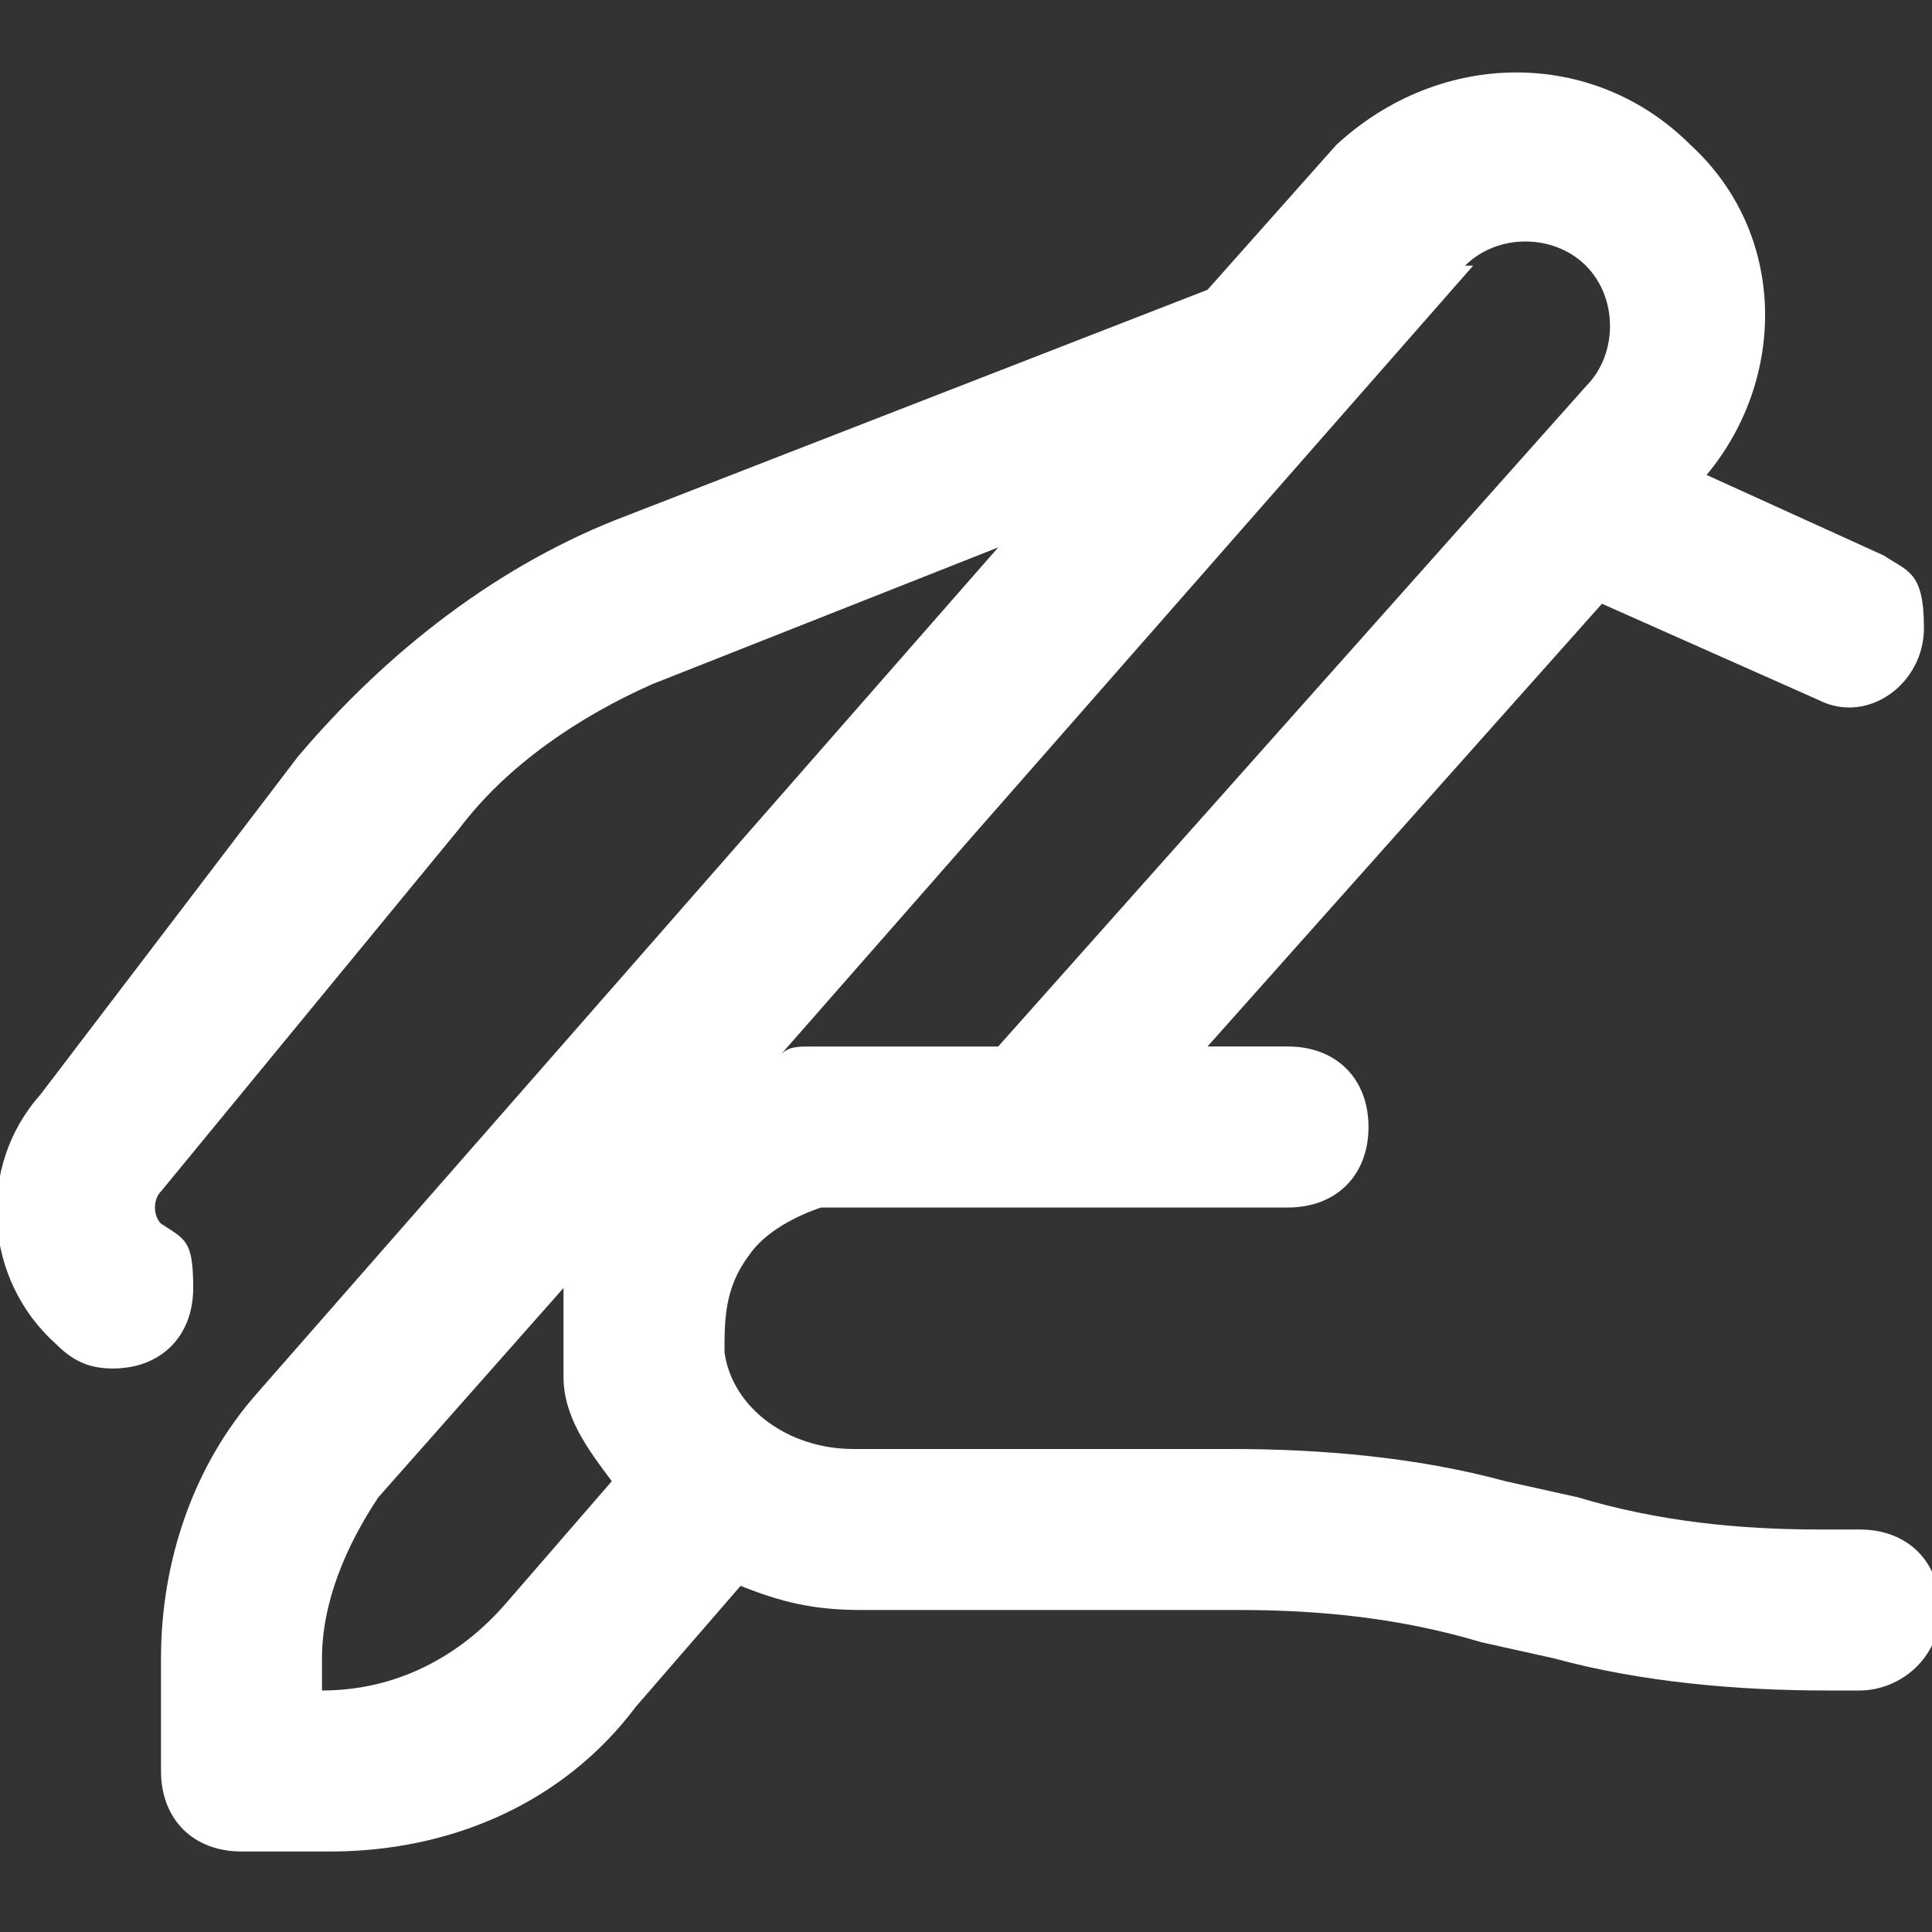 <?xml version="1.0" encoding="UTF-8"?>
<svg id="Layer_1" xmlns="http://www.w3.org/2000/svg" version="1.1" viewBox="0 0 24 24">
  <rect x="0" y="0" width="24" height="24" fill="#333333" stroke="none"/>
  <!-- Generator: Adobe Illustrator 29.6.1, SVG Export Plug-In . SVG Version: 2.1.1 Build 9)  -->
  <defs>
    <style>
      .st0 {
        fill: #fff;
      }
    </style>
  </defs>
  <path class="st0" d="M23,19h-.4s0,0,0,0c-1,0-2-.1-3-.4l-.9-.2c-1.1-.3-2.3-.4-3.4-.4h-4.7s0,0,0,0c-.8,0-1.5-.5-1.6-1.2,0-.4,0-.8.3-1.2.2-.3.6-.5.9-.6h5.8c.6,0,1-.4,1-1s-.4-1-1-1h-1l4.9-5.5,2.7,1.2c.6.3,1.3-.2,1.3-.9s-.2-.7-.5-.9l-2.2-1c1-1.2,1-3-.2-4.1-1.2-1.2-3.1-1.2-4.4,0l-1.6,1.8-7.2,2.8c-1.6.6-3,1.7-4.1,3L.5,13.6c-.8.9-.7,2.3.2,3.1,0,0,0,0,0,0,.2.2.4.3.7.3.6,0,1-.4,1-1s-.1-.6-.4-.8c0,0,0,0,0,0-.1-.1-.1-.3,0-.4l3.7-4.5c.6-.8,1.5-1.4,2.4-1.8l4.3-1.7L3.2,17.3c-.8.9-1.2,2.1-1.2,3.3v1.4c0,.6.4,1,1,1h1.1c1.5,0,2.9-.6,3.8-1.8l1.3-1.5c.5.2.9.3,1.5.3h4.7c1,0,2,.1,3,.4l.9.2c1.1.3,2.3.4,3.4.4h.4s0,0,0,0c.5,0,1-.4,1-1,0-.6-.4-1-1-1h0ZM18.2,3.3c.4-.4,1.1-.4,1.5,0s.4,1.1,0,1.5l-7.3,8.2s-2.2,0-2.3,0c-.2,0-.3,0-.4.1,0,0,8.6-9.8,8.6-9.8ZM6.3,19.9c-.6.7-1.4,1.1-2.3,1.1h0v-.4c0-.7.3-1.4.7-2l2.3-2.6c0,.4,0,.7,0,1.1,0,.5.3.9.6,1.3l-1.3,1.5h0Z"/>
</svg>
